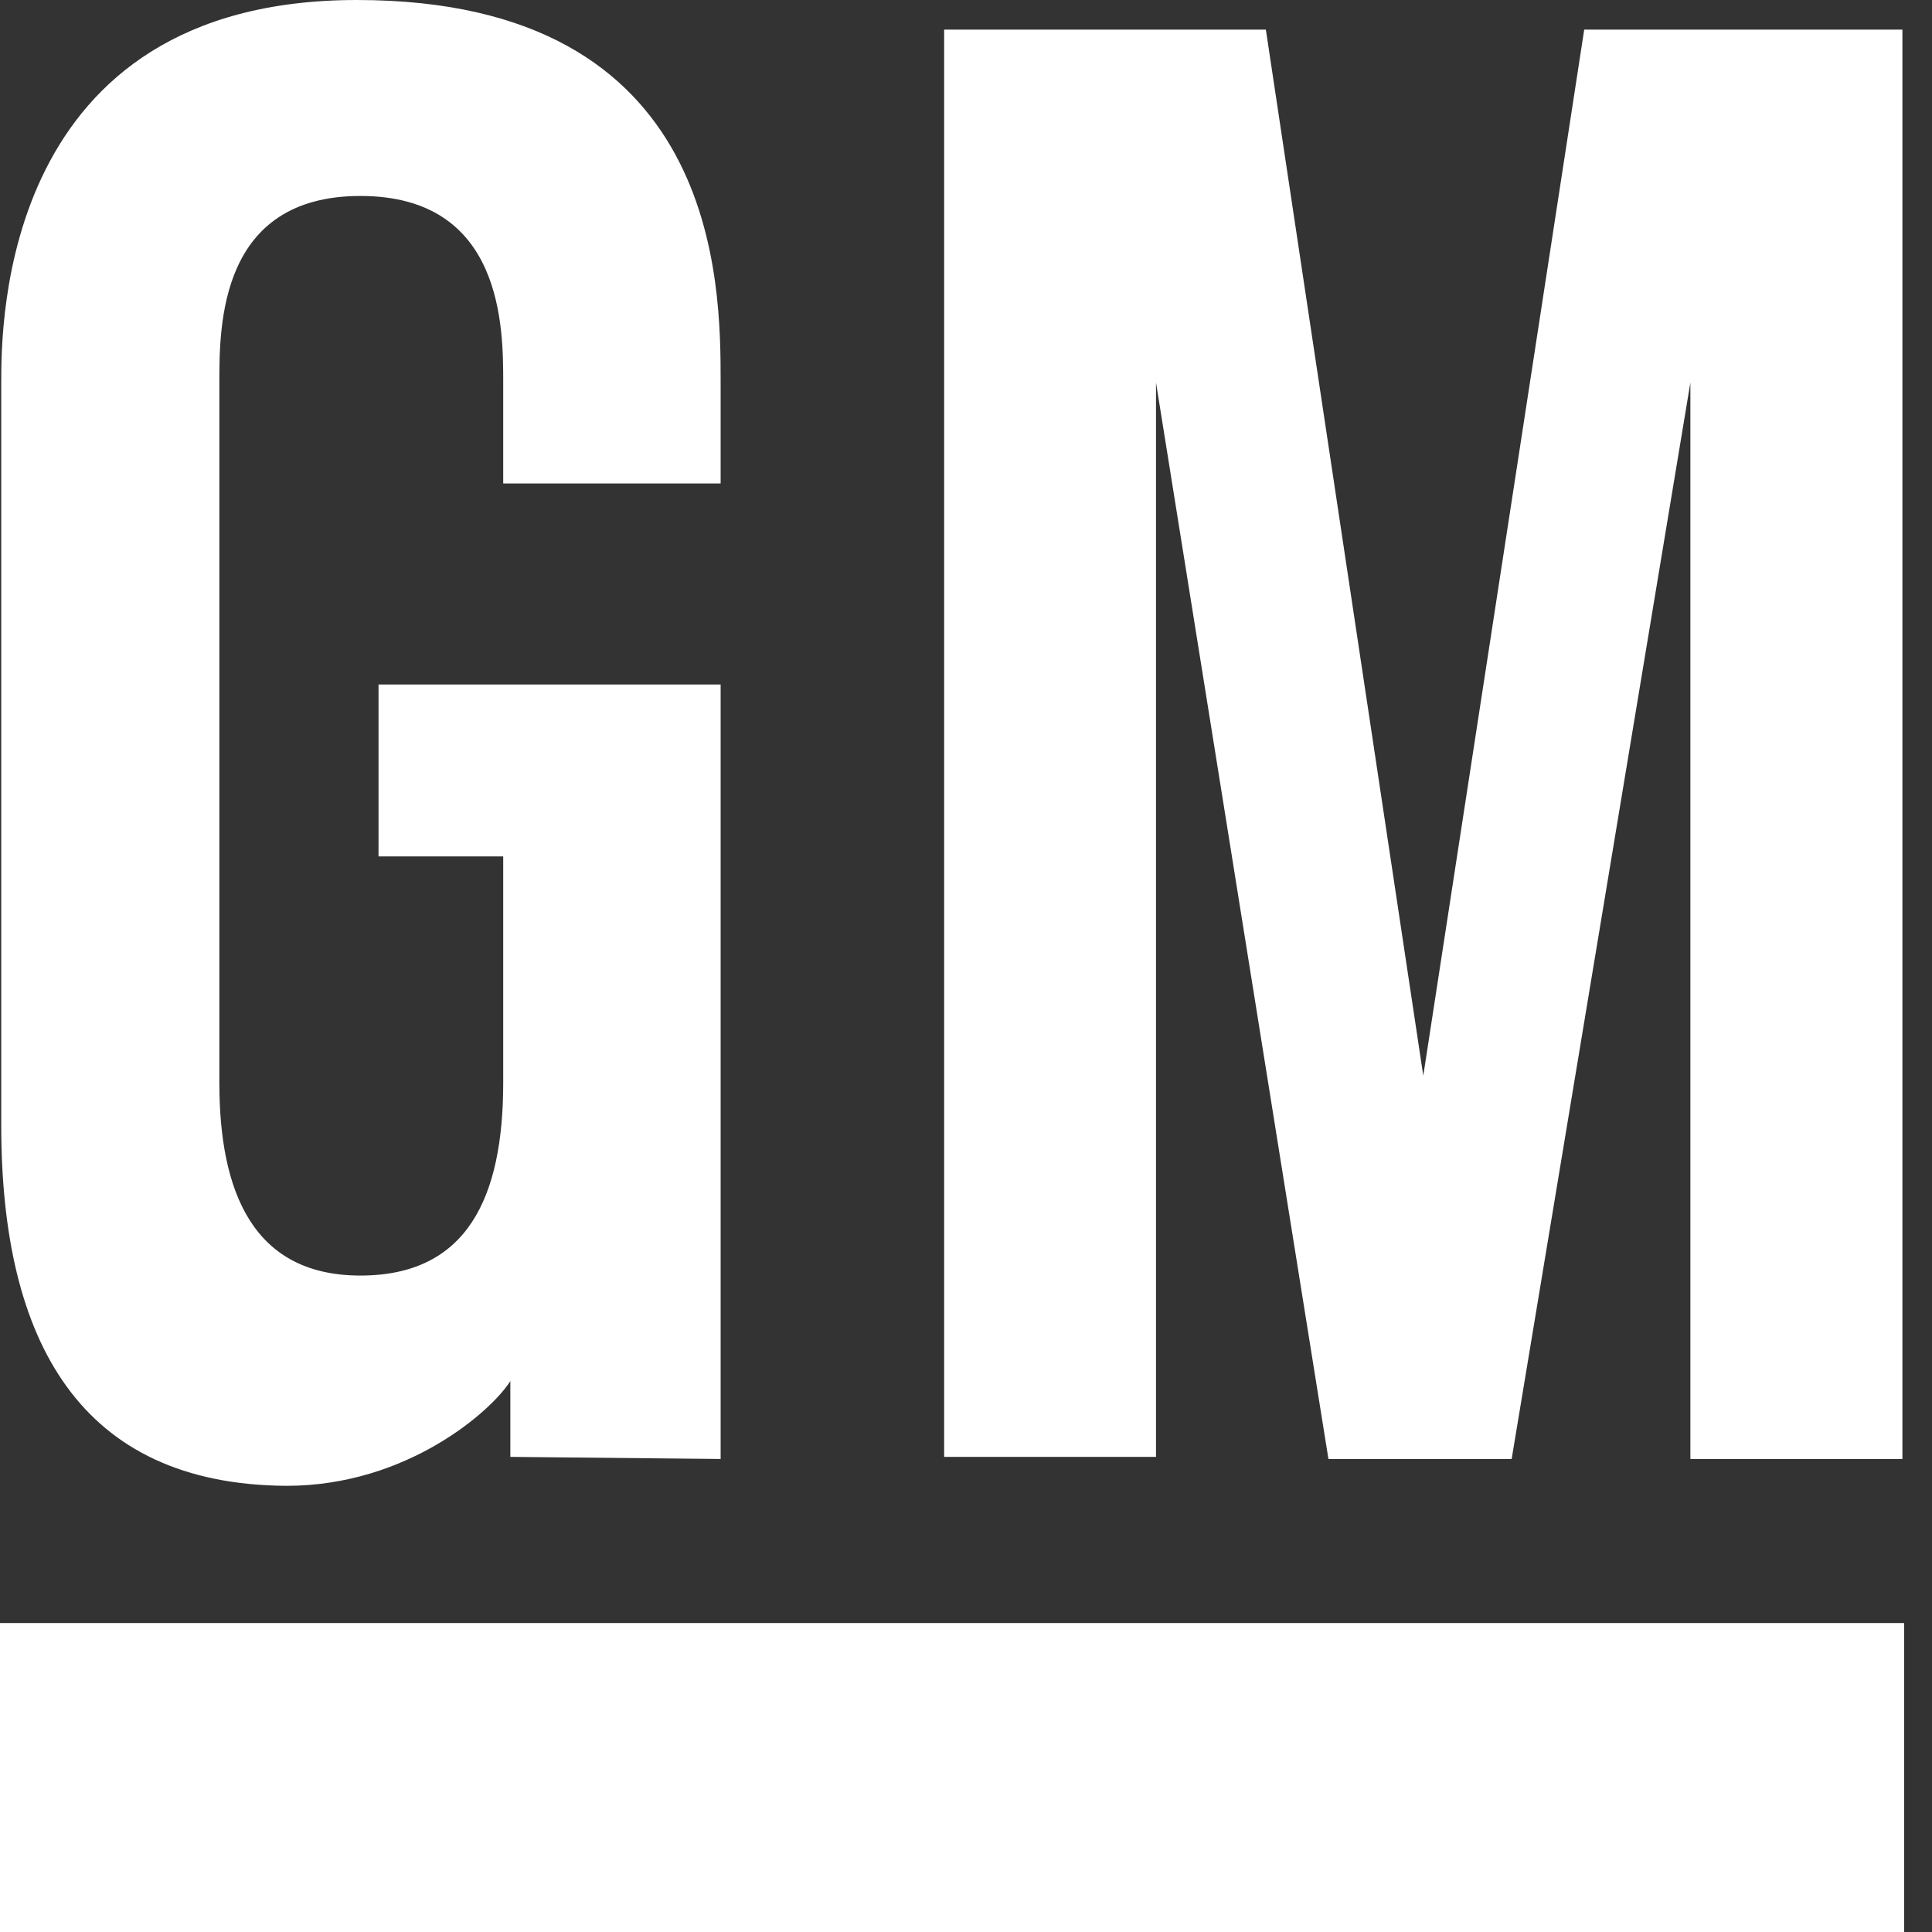 <?xml version="1.0" encoding="UTF-8"?> <svg xmlns="http://www.w3.org/2000/svg" width="67" height="67" viewBox="0 0 67 67" fill="none"><rect x="0" y="0" width="67" height="67" fill="#333333" stroke="none"/><path d="M0 56.286H66.033V67H0V56.286Z" fill="white"></path><path d="M32.742 1.028H43.899L49.358 37.306L54.939 1.028H65.974V50.596H58.621V13.266L52.423 50.596H46.069L40.089 13.266V50.523H32.742V1.028Z" fill="white"></path><path d="M17.451 16.767H24.991V13.266C24.991 9.837 24.991 0 12.377 0C0.043 0 0.043 11.234 0.043 13.266C0.043 14.348 0.043 37.058 0.043 39.029C0.043 46.551 2.794 51.479 9.923 51.527C14.138 51.533 17.076 48.897 17.698 47.893V50.523L24.991 50.596V23.738H13.127V29.7H17.451C17.451 29.7 17.451 36.647 17.451 37.548C17.451 41.527 16.205 44.235 12.499 44.235C8.786 44.235 7.607 41.351 7.607 37.548C7.607 35.19 7.607 14.735 7.607 13.266C7.607 11.295 7.607 6.796 12.499 6.796C17.451 6.796 17.451 11.367 17.451 13.266C17.451 14.916 17.451 16.767 17.451 16.767Z" fill="white"></path></svg> 